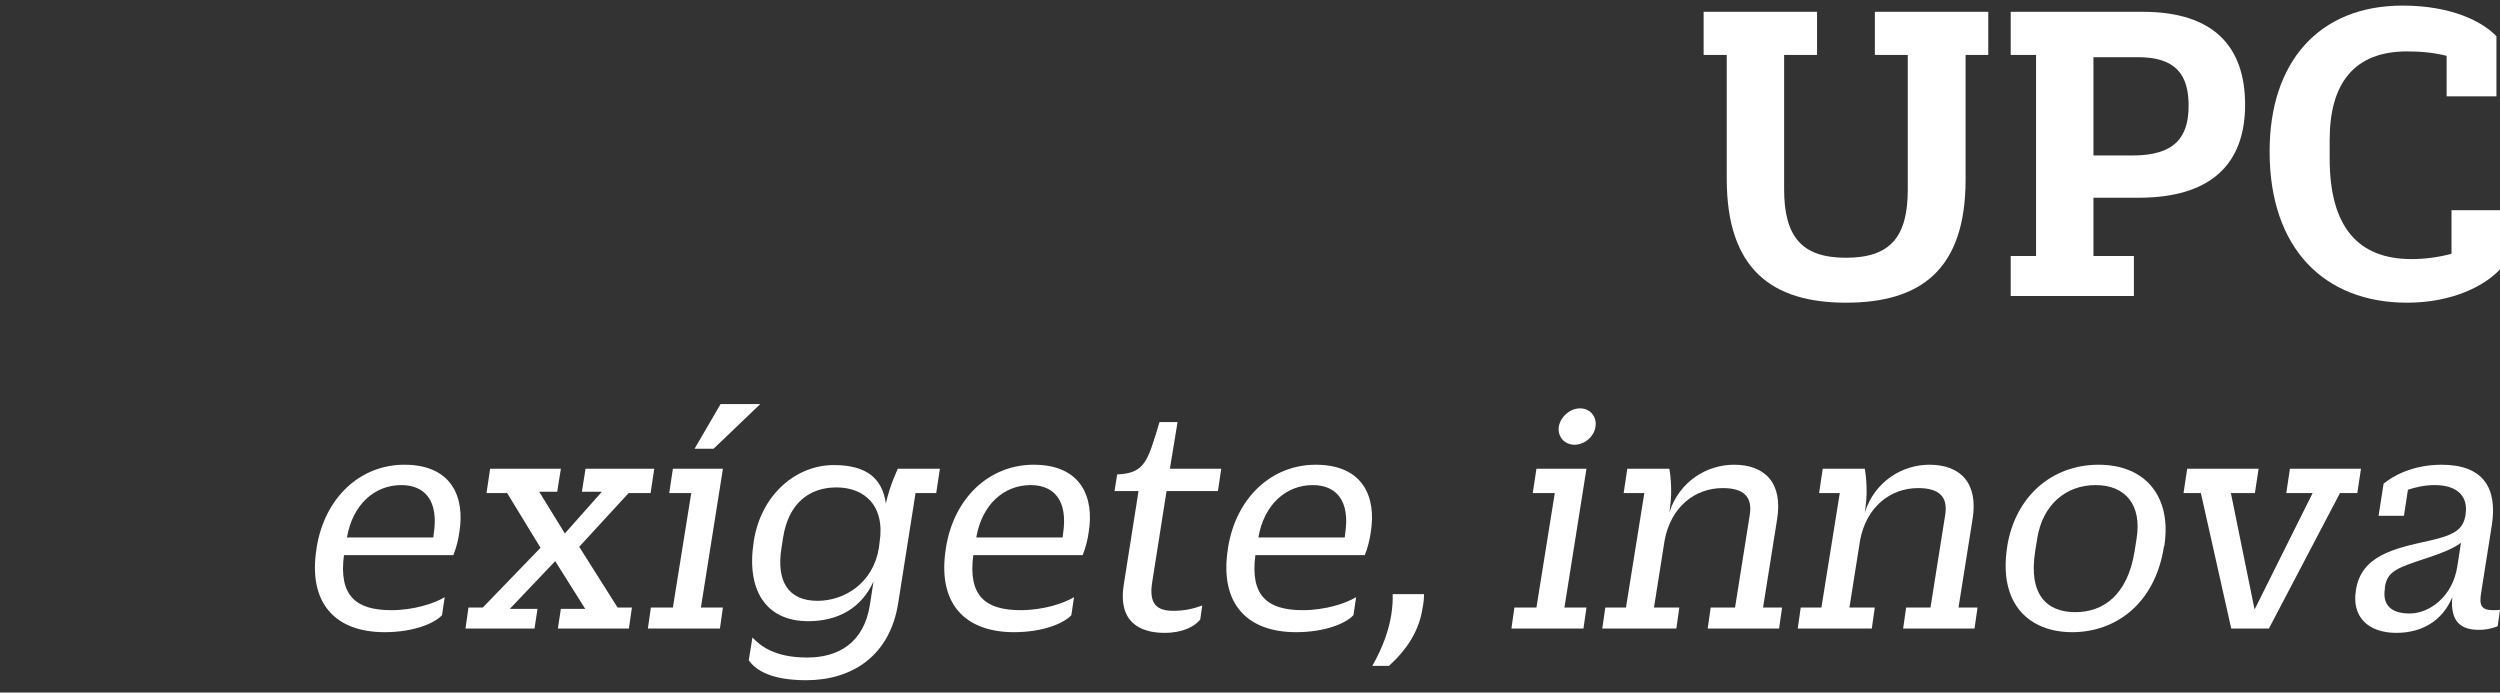 <svg width="148" height="41" viewBox="0 0 148 41" fill="none" xmlns="http://www.w3.org/2000/svg">
<rect x="0" y="0" width="148" height="41" fill="#333333" stroke="none"/>
<path d="M110.992 3.253H112.94V11.231C112.94 14.048 111.887 15.259 109.28 15.259C106.674 15.259 105.62 14.022 105.62 11.205V3.253H107.569V0.699H100.855V3.253H102.224V10.599C102.224 15.944 104.91 17.919 109.28 17.919C113.703 17.919 116.363 15.97 116.363 10.625V3.253H117.705V0.699H110.992V3.253Z" fill="white"/>
<path d="M119.034 3.253H120.535V15.154H119.034V17.524H126.327V15.154H123.932V11.705H126.617C130.83 11.705 132.91 9.757 132.91 6.202C132.91 2.7 130.988 0.699 126.854 0.699H119.034V3.253ZM123.932 9.204V3.385H126.564C128.802 3.385 129.566 4.412 129.566 6.255C129.566 8.124 128.75 9.204 126.248 9.204H123.932Z" fill="white"/>
<path d="M144.841 5.702H147.789V2.148C146.973 1.279 145.13 0.331 142.234 0.331C137.258 0.331 134.362 3.701 134.362 8.94V8.993C134.362 14.706 137.6 17.919 142.497 17.919C145.262 17.919 147.157 16.865 148 15.944V12.442H145.13V15.022C144.367 15.233 143.55 15.338 142.761 15.338C139.627 15.338 137.916 13.469 137.916 9.388V8.282C137.916 4.938 139.364 3.043 142.497 3.043C143.34 3.043 144.13 3.122 144.841 3.306V5.702Z" fill="white"/>
<path d="M22.771 37.425C24.469 37.425 25.713 36.912 26.168 36.418L26.326 35.352C25.713 35.727 24.489 36.122 23.166 36.122C21.073 36.122 20.046 35.273 20.362 32.864H26.839C27.017 32.41 27.135 31.955 27.194 31.501C27.53 29.448 26.76 27.512 23.936 27.512C21.33 27.512 19.217 29.448 18.743 32.429V32.449C18.21 35.727 19.868 37.425 22.771 37.425ZM23.758 28.717C25.121 28.717 25.99 29.606 25.674 31.62L25.654 31.817H20.54C20.875 29.862 22.179 28.717 23.758 28.717Z" fill="white"/>
<path d="M33.026 37.208H37.232L37.409 35.964H36.56L34.289 32.37L37.212 29.191H38.515L38.732 27.749H34.664L34.447 29.112H35.632L33.44 31.58L31.92 29.112H32.986L33.203 27.749H29.017L28.8 29.191H30.024L31.999 32.429L28.583 35.964H27.733L27.556 37.208H31.643L31.821 36.043H30.182L32.868 33.219L34.645 36.043H33.203L33.026 37.208Z" fill="white"/>
<path d="M39.618 29.191H40.921L39.835 35.964H38.532L38.354 37.208H42.62L42.797 35.964H41.494L42.797 27.749H39.835L39.618 29.191ZM41.119 26.565H42.244L45.009 23.919H42.659L41.119 26.565Z" fill="white"/>
<path d="M47.723 40.269C50.448 40.269 52.68 38.827 53.173 35.707L54.2 29.191H55.424L55.642 27.749H53.154C53.154 27.749 52.68 28.717 52.443 29.803C52.225 28.282 51.258 27.532 49.362 27.532C47.131 27.532 45.057 29.27 44.623 32.034V32.054C44.169 34.898 45.314 36.774 47.842 36.774C49.639 36.774 51.001 35.984 51.712 34.424L51.495 35.826C51.139 38.037 49.658 38.926 47.782 38.926C45.828 38.926 44.998 38.215 44.544 37.741L44.327 39.084C44.702 39.637 45.591 40.269 47.723 40.269ZM48.395 35.569C46.677 35.569 45.946 34.424 46.262 32.449L46.361 31.817C46.677 29.803 47.901 28.855 49.52 28.855C51.139 28.855 52.423 29.902 52.068 32.133L52.028 32.449C51.692 34.503 50.014 35.569 48.395 35.569Z" fill="white"/>
<path d="M60.027 37.425C61.726 37.425 62.97 36.912 63.424 36.418L63.582 35.352C62.97 35.727 61.745 36.122 60.422 36.122C58.329 36.122 57.302 35.273 57.618 32.864H64.095C64.273 32.41 64.391 31.955 64.451 31.501C64.786 29.448 64.016 27.512 61.192 27.512C58.586 27.512 56.473 29.448 55.999 32.429V32.449C55.466 35.727 57.125 37.425 60.027 37.425ZM61.015 28.717C62.377 28.717 63.246 29.606 62.93 31.62L62.91 31.817H57.796C58.132 29.862 59.435 28.717 61.015 28.717Z" fill="white"/>
<path d="M68.942 37.465C70.028 37.465 70.719 37.09 71.054 36.675L71.173 35.846C70.64 36.043 70.087 36.161 69.475 36.161C68.527 36.161 67.994 35.806 68.211 34.463L69.06 29.072H72.101L72.298 27.749H69.257L69.712 24.985H68.645C67.954 27.236 67.816 28.026 66.137 28.085L65.98 29.072H67.401L66.532 34.582C66.157 36.872 67.539 37.465 68.942 37.465Z" fill="white"/>
<path d="M76.727 37.425C78.425 37.425 79.669 36.912 80.124 36.418L80.282 35.352C79.669 35.727 78.445 36.122 77.122 36.122C75.029 36.122 74.002 35.273 74.318 32.864H80.795C80.973 32.41 81.091 31.955 81.15 31.501C81.486 29.448 80.716 27.512 77.892 27.512C75.286 27.512 73.173 29.448 72.699 32.429V32.449C72.166 35.727 73.824 37.425 76.727 37.425ZM77.715 28.717C79.077 28.717 79.946 29.606 79.63 31.62L79.61 31.817H74.496C74.832 29.862 76.135 28.717 77.715 28.717Z" fill="white"/>
<path d="M81.24 39.42H82.227C83.333 38.413 84.024 37.307 84.222 35.964C84.281 35.668 84.301 35.451 84.301 35.174H82.445C82.464 35.549 82.425 35.984 82.366 36.379C82.227 37.267 81.892 38.274 81.24 39.42Z" fill="white"/>
<path d="M90.739 29.191H92.043L90.957 35.964H89.653L89.476 37.208H93.741L93.919 35.964H92.615L93.919 27.749H90.957L90.739 29.191ZM93.208 26.328C93.8 26.328 94.373 25.854 94.452 25.261C94.55 24.669 94.136 24.175 93.543 24.175C92.951 24.175 92.378 24.669 92.28 25.261C92.201 25.854 92.615 26.328 93.208 26.328Z" fill="white"/>
<path d="M101.096 37.208H105.322L105.499 35.964H104.374L105.203 30.751C105.558 28.599 104.492 27.512 102.656 27.512C101.036 27.512 99.417 28.5 98.825 30.336L98.864 30.06C99.042 28.875 98.825 27.749 98.825 27.749H96.337L96.12 29.191H97.344L96.258 35.964H95.034L94.856 37.208H99.24L99.417 35.964H97.916L98.548 31.975C98.924 30 100.345 28.895 101.984 28.895C103.228 28.895 103.762 29.408 103.584 30.494L102.715 35.964H101.273L101.096 37.208Z" fill="white"/>
<path d="M112.666 37.208H116.892L117.07 35.964H115.944L116.773 30.751C117.129 28.599 116.062 27.512 114.226 27.512C112.607 27.512 110.988 28.5 110.395 30.336L110.435 30.06C110.612 28.875 110.395 27.749 110.395 27.749H107.907L107.69 29.191H108.914L107.828 35.964H106.604L106.426 37.208H110.81L110.988 35.964H109.487L110.119 31.975C110.494 30 111.916 28.895 113.555 28.895C114.799 28.895 115.332 29.408 115.154 30.494L114.285 35.964H112.844L112.666 37.208Z" fill="white"/>
<path d="M122.854 36.24C121.195 36.24 120.07 35.233 120.484 32.627L120.603 31.876C120.919 29.902 122.281 28.717 124.059 28.717C125.836 28.717 126.803 29.902 126.487 31.876L126.369 32.627C125.954 35.233 124.513 36.24 122.854 36.24ZM122.676 37.425C125.204 37.425 127.574 35.786 128.107 32.35L128.126 32.331C128.581 29.408 127.021 27.512 124.236 27.512C121.452 27.512 119.3 29.408 118.826 32.35V32.37C118.293 35.786 120.149 37.425 122.676 37.425Z" fill="white"/>
<path d="M135.347 29.191H136.907L133.471 36.083L132.069 29.191H133.491L133.708 27.749H129.482L129.265 29.191H130.292L132.089 37.208H134.32L138.526 29.191H139.553L139.77 27.749H135.564L135.347 29.191Z" fill="white"/>
<path d="M140.812 30.534H142.313L142.55 28.993C143.024 28.835 143.557 28.717 144.13 28.717C145.591 28.717 146.104 29.487 145.966 30.415V30.455C145.828 31.323 145.374 31.659 143.794 32.015C141.74 32.469 139.785 32.883 139.469 34.937V34.957C139.213 36.517 140.2 37.465 141.859 37.465C143.36 37.465 144.584 36.774 145.176 35.352C145.038 36.853 145.729 37.287 146.756 37.287C147.408 37.287 147.862 37.07 147.862 37.07L148 36.102C147.842 36.122 147.743 36.122 147.585 36.122C146.874 36.122 146.776 35.806 146.874 35.154L147.526 31.027C147.842 28.875 146.993 27.512 144.544 27.512C142.826 27.512 141.642 28.184 141.108 28.638L140.812 30.534ZM142.649 36.319C141.523 36.319 141.029 35.786 141.187 34.838V34.74C141.345 33.792 141.918 33.614 143.774 33.002C144.485 32.765 145.216 32.489 145.69 32.133L145.472 33.535C145.196 35.332 143.814 36.319 142.649 36.319Z" fill="white"/>
</svg>
